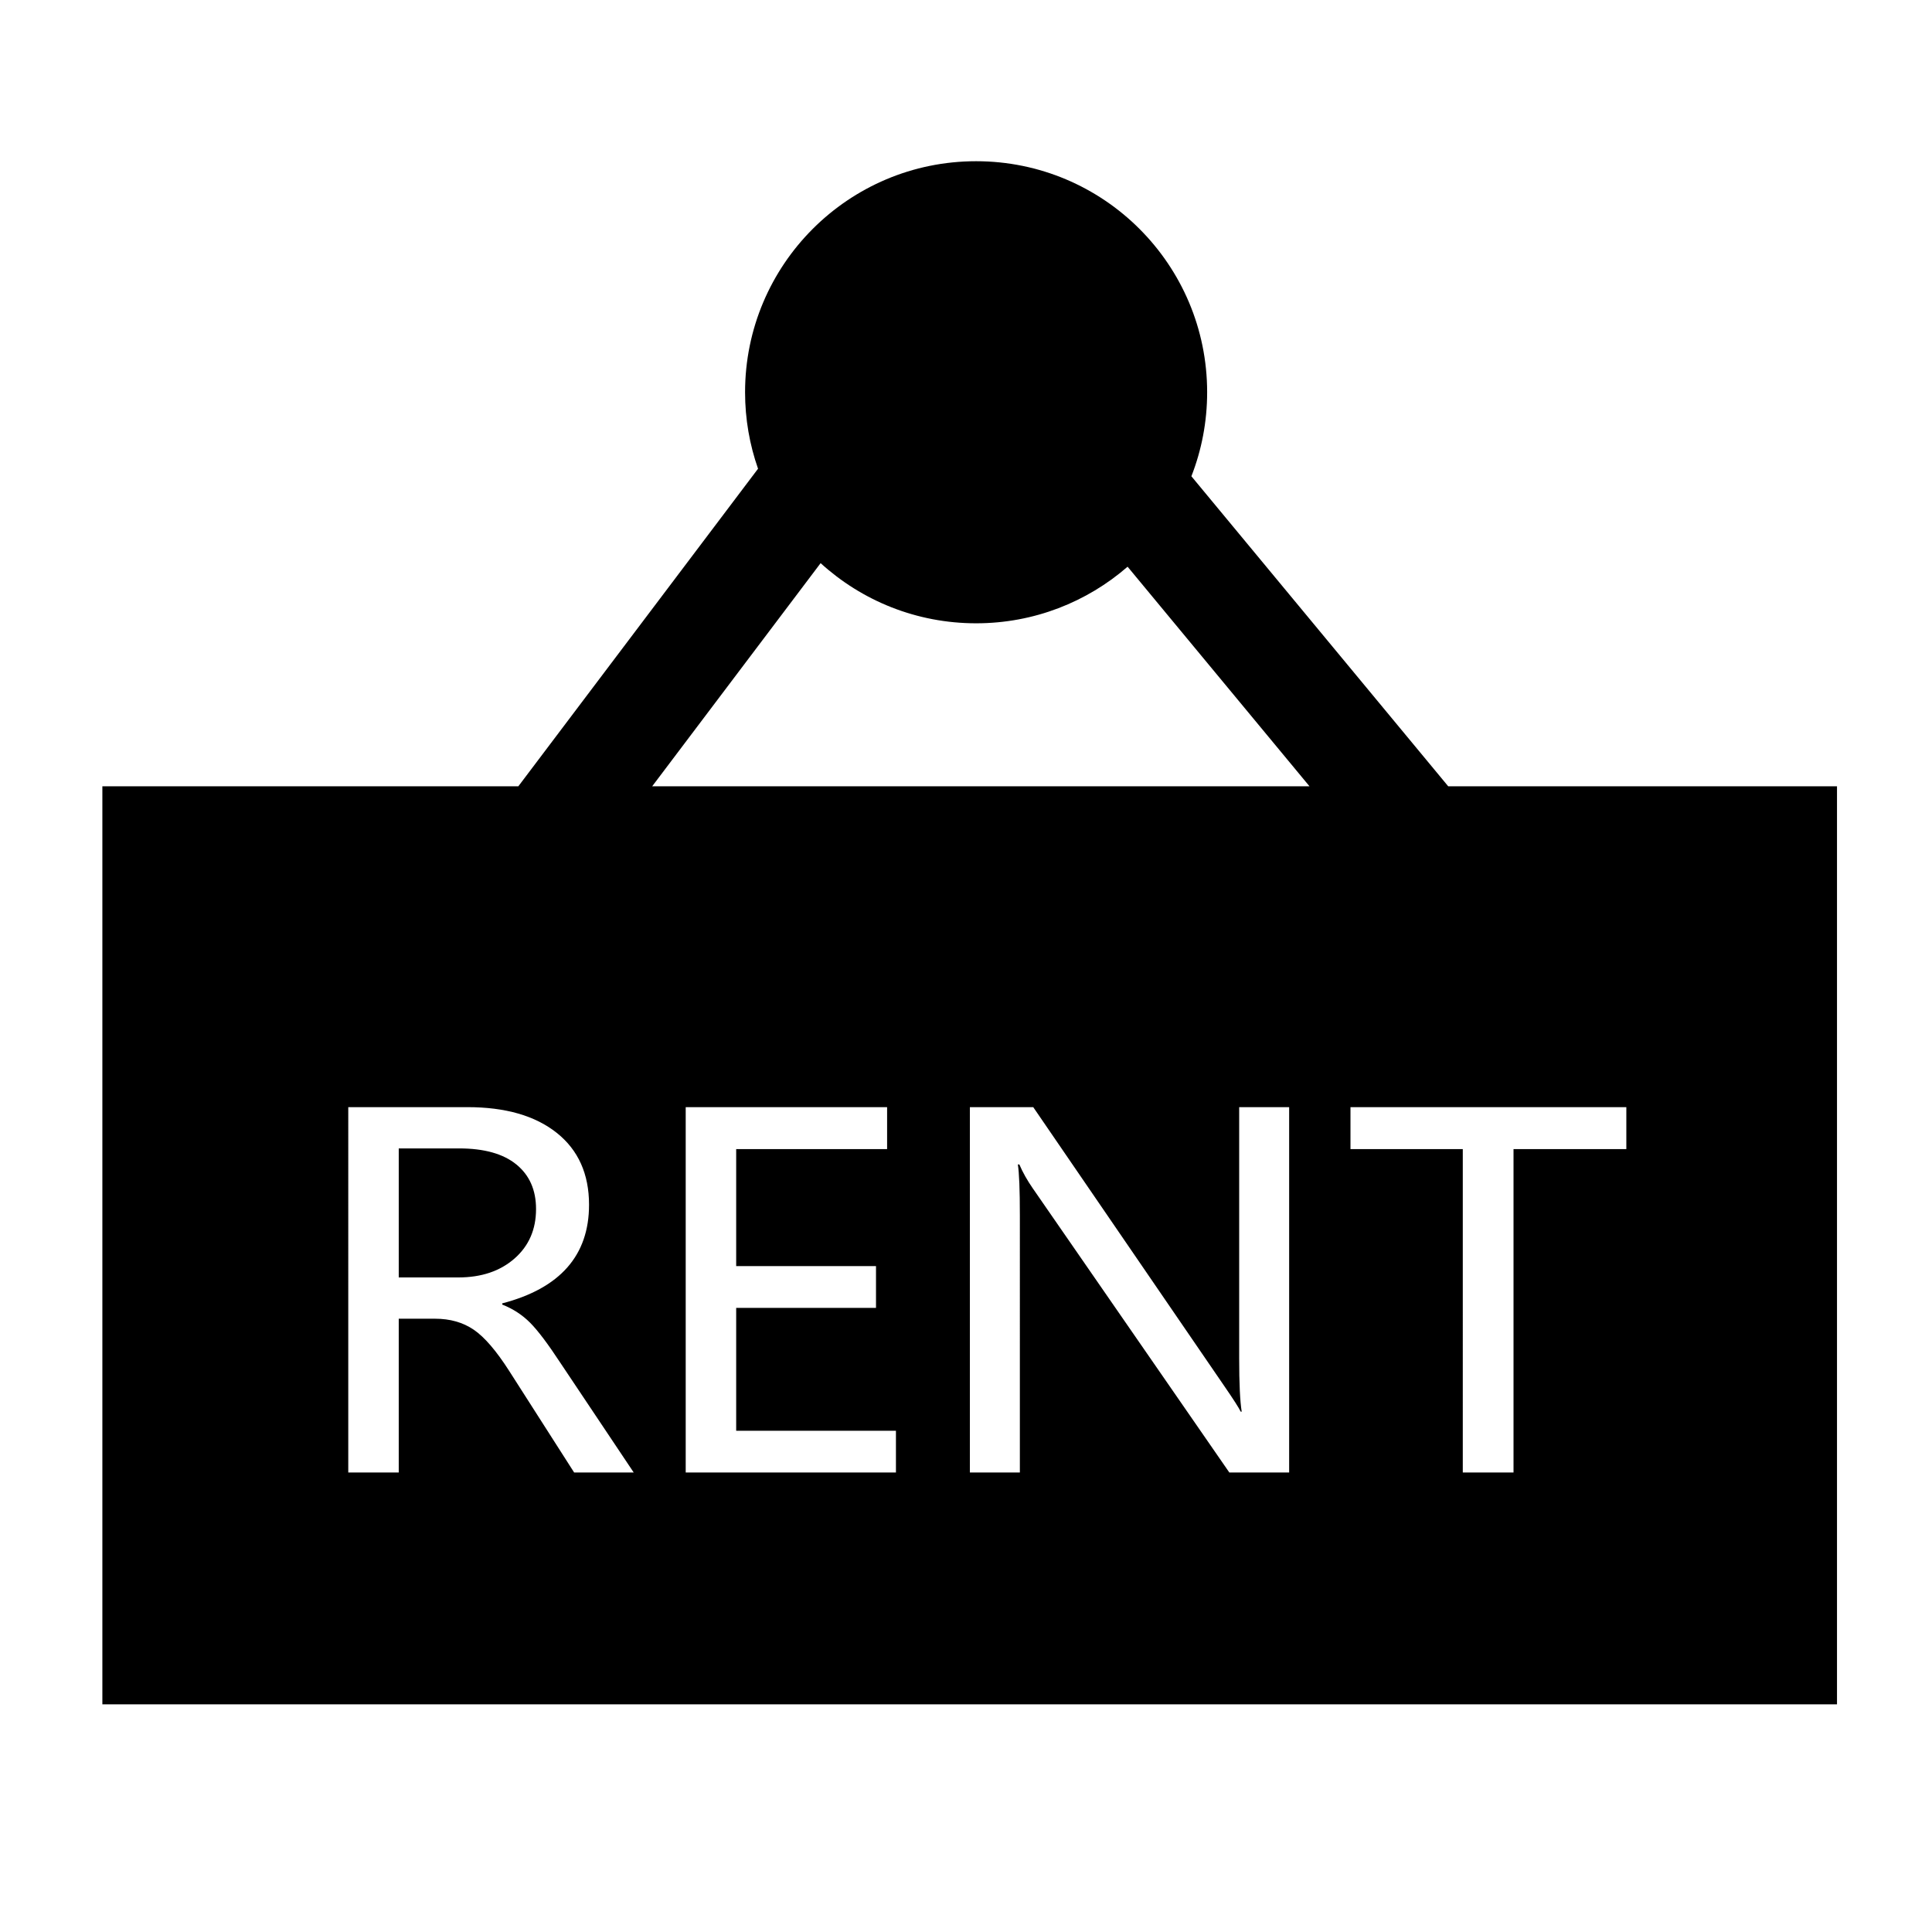 <?xml version="1.0" standalone="no"?><!DOCTYPE svg PUBLIC "-//W3C//DTD SVG 1.1//EN" "http://www.w3.org/Graphics/SVG/1.1/DTD/svg11.dtd"><svg t="1507618862688" class="icon" style="" viewBox="0 0 1024 1024" version="1.1" xmlns="http://www.w3.org/2000/svg" p-id="1144" xmlns:xlink="http://www.w3.org/1999/xlink" width="64" height="64"><defs><style type="text/css"></style></defs><path d="M767.595 416.763l-136.133-164.333c5.389-13.8 8.35-28.816 8.35-44.525 0-67.63-54.825-122.456-122.456-122.456-67.629 0-122.455 54.826-122.455 122.456 0 14.206 2.427 27.842 6.876 40.527L274.725 416.763 54.256 416.763l0 486.559 919.392 0L973.648 416.763 767.595 416.763zM434.945 298.479c21.754 19.806 50.673 31.882 82.411 31.882 30.718 0 58.791-11.313 80.289-29.995l96.423 116.396L345.666 416.762 434.945 298.479zM304.312 780.458l-34.379-53.757c-6.867-10.751-13.155-18.063-18.862-21.939-5.708-3.875-12.53-5.814-20.466-5.814l-19.263 0 0 81.51-26.753 0L184.59 586.808l63.138 0c20.153 0 35.937 4.542 47.353 13.626 11.414 9.086 17.122 21.795 17.122 38.13 0 26.838-15.339 44.256-46.016 52.256l0 0.625c5.706 2.25 10.635 5.46 14.782 9.625 4.146 4.169 9.519 11.296 16.119 21.38l38.793 58.007L304.312 780.458zM474.866 780.458 363.438 780.458 363.438 586.808l106.746 0 0 22.253-79.993 0 0 62.008 74.108 0 0 22.129-74.108 0 0 65.133 84.676 0L474.867 780.458zM683.277 780.458l-31.702 0L547.369 629.812c-2.943-4.249-5.308-8.457-7.09-12.626l-0.802 0c0.712 4.335 1.07 13.377 1.07 27.128L540.547 780.458 514.061 780.458 514.061 586.808l33.576 0 101.396 148.019c4.816 7.001 7.669 11.46 8.561 13.377l0.535 0c-0.892-5.5-1.338-14.918-1.338-28.252L656.791 586.808l26.486 0L683.277 780.458zM861.992 609.061l-59.795 0L802.197 780.458l-26.887 0L775.309 609.061l-59.527 0L715.783 586.808l146.209 0L861.992 609.061zM284.113 640.815c0-10.084-3.477-17.96-10.434-23.628-6.955-5.666-17.078-8.503-30.365-8.503l-31.971 0 0 68.386 31.569 0c12.217 0 22.139-3.334 29.764-10.001S284.113 651.65 284.113 640.815z" p-id="1145"></path></svg>